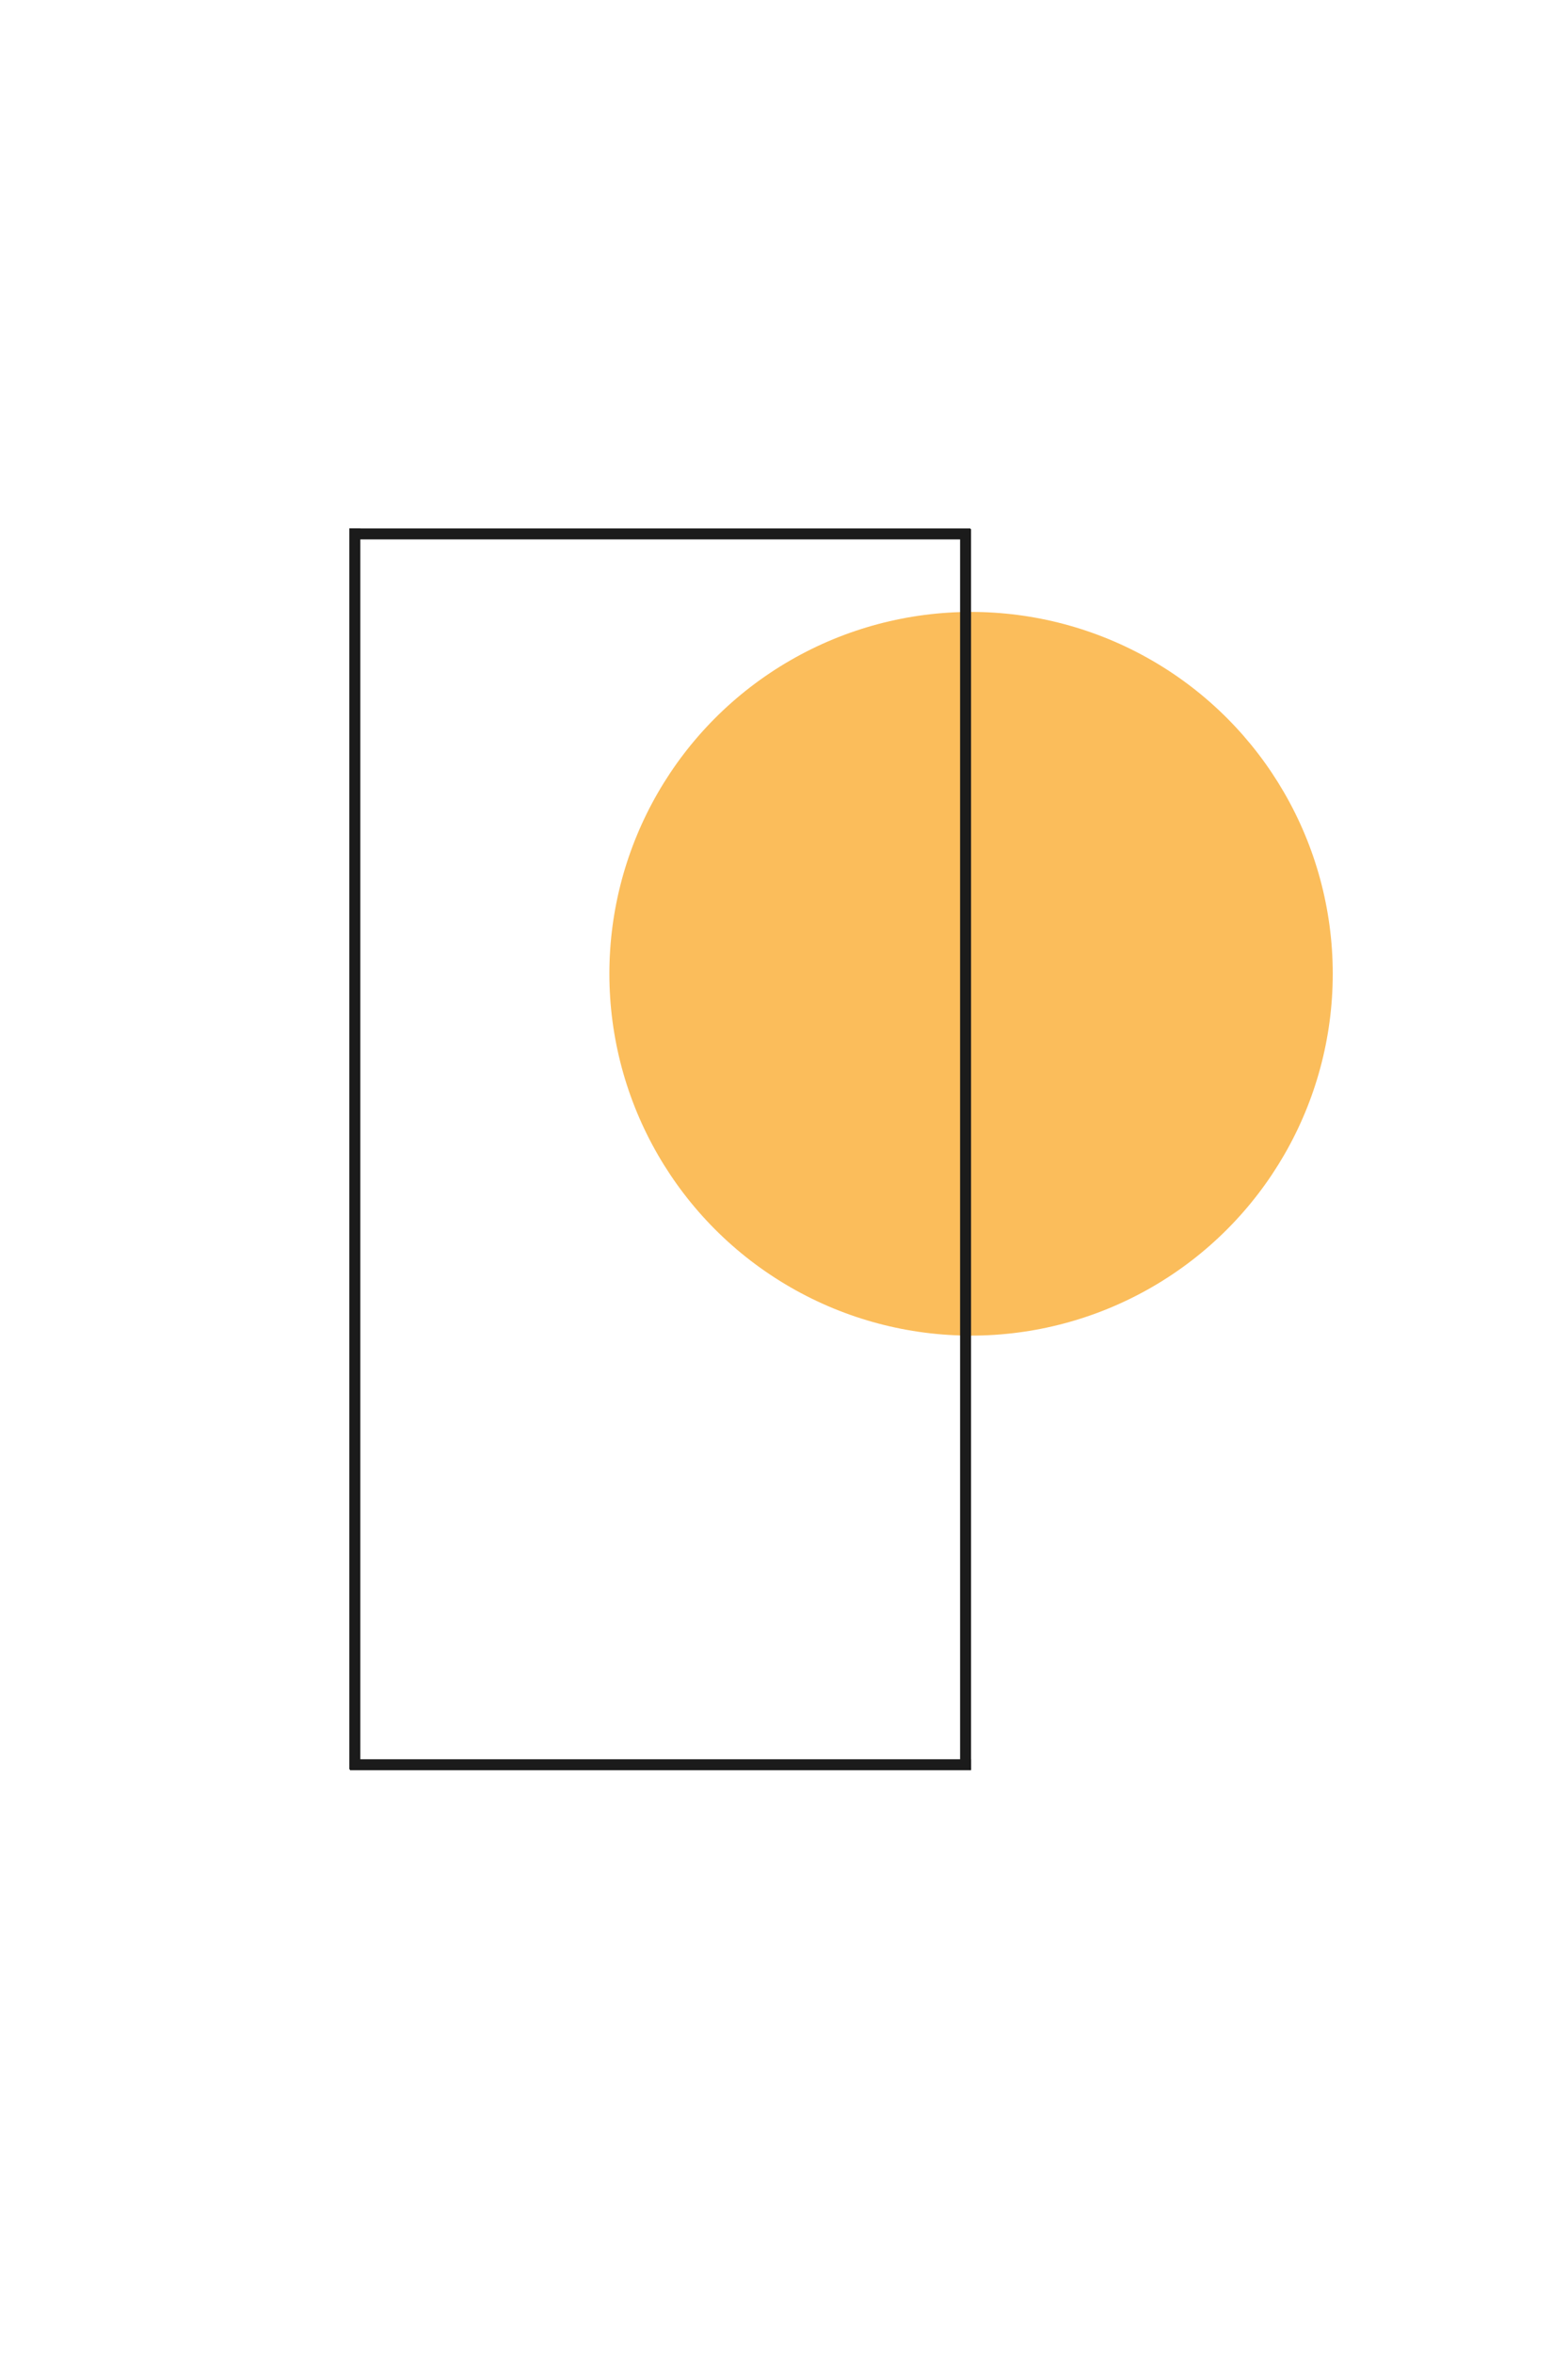 <svg xmlns="http://www.w3.org/2000/svg" id="_&#x421;&#x43B;&#x43E;&#x439;_2" viewBox="0 0 300 450"><defs><style>.cls-1{fill:#fbbd5b;}.cls-2{fill:#1b1b1b;}</style></defs><circle class="cls-1" cx="185.79" cy="186.23" r="69.2"></circle><g><rect class="cls-2" x="66.84" y="101.06" width="118.83" height="2.1"></rect><rect class="cls-2" x="66.95" y="336.45" width="118.83" height="2.1"></rect><rect class="cls-2" x="66.84" y="101.06" width="2.1" height="237.32"></rect><rect class="cls-2" x="183.69" y="101.18" width="2.1" height="237.32"></rect></g></svg>